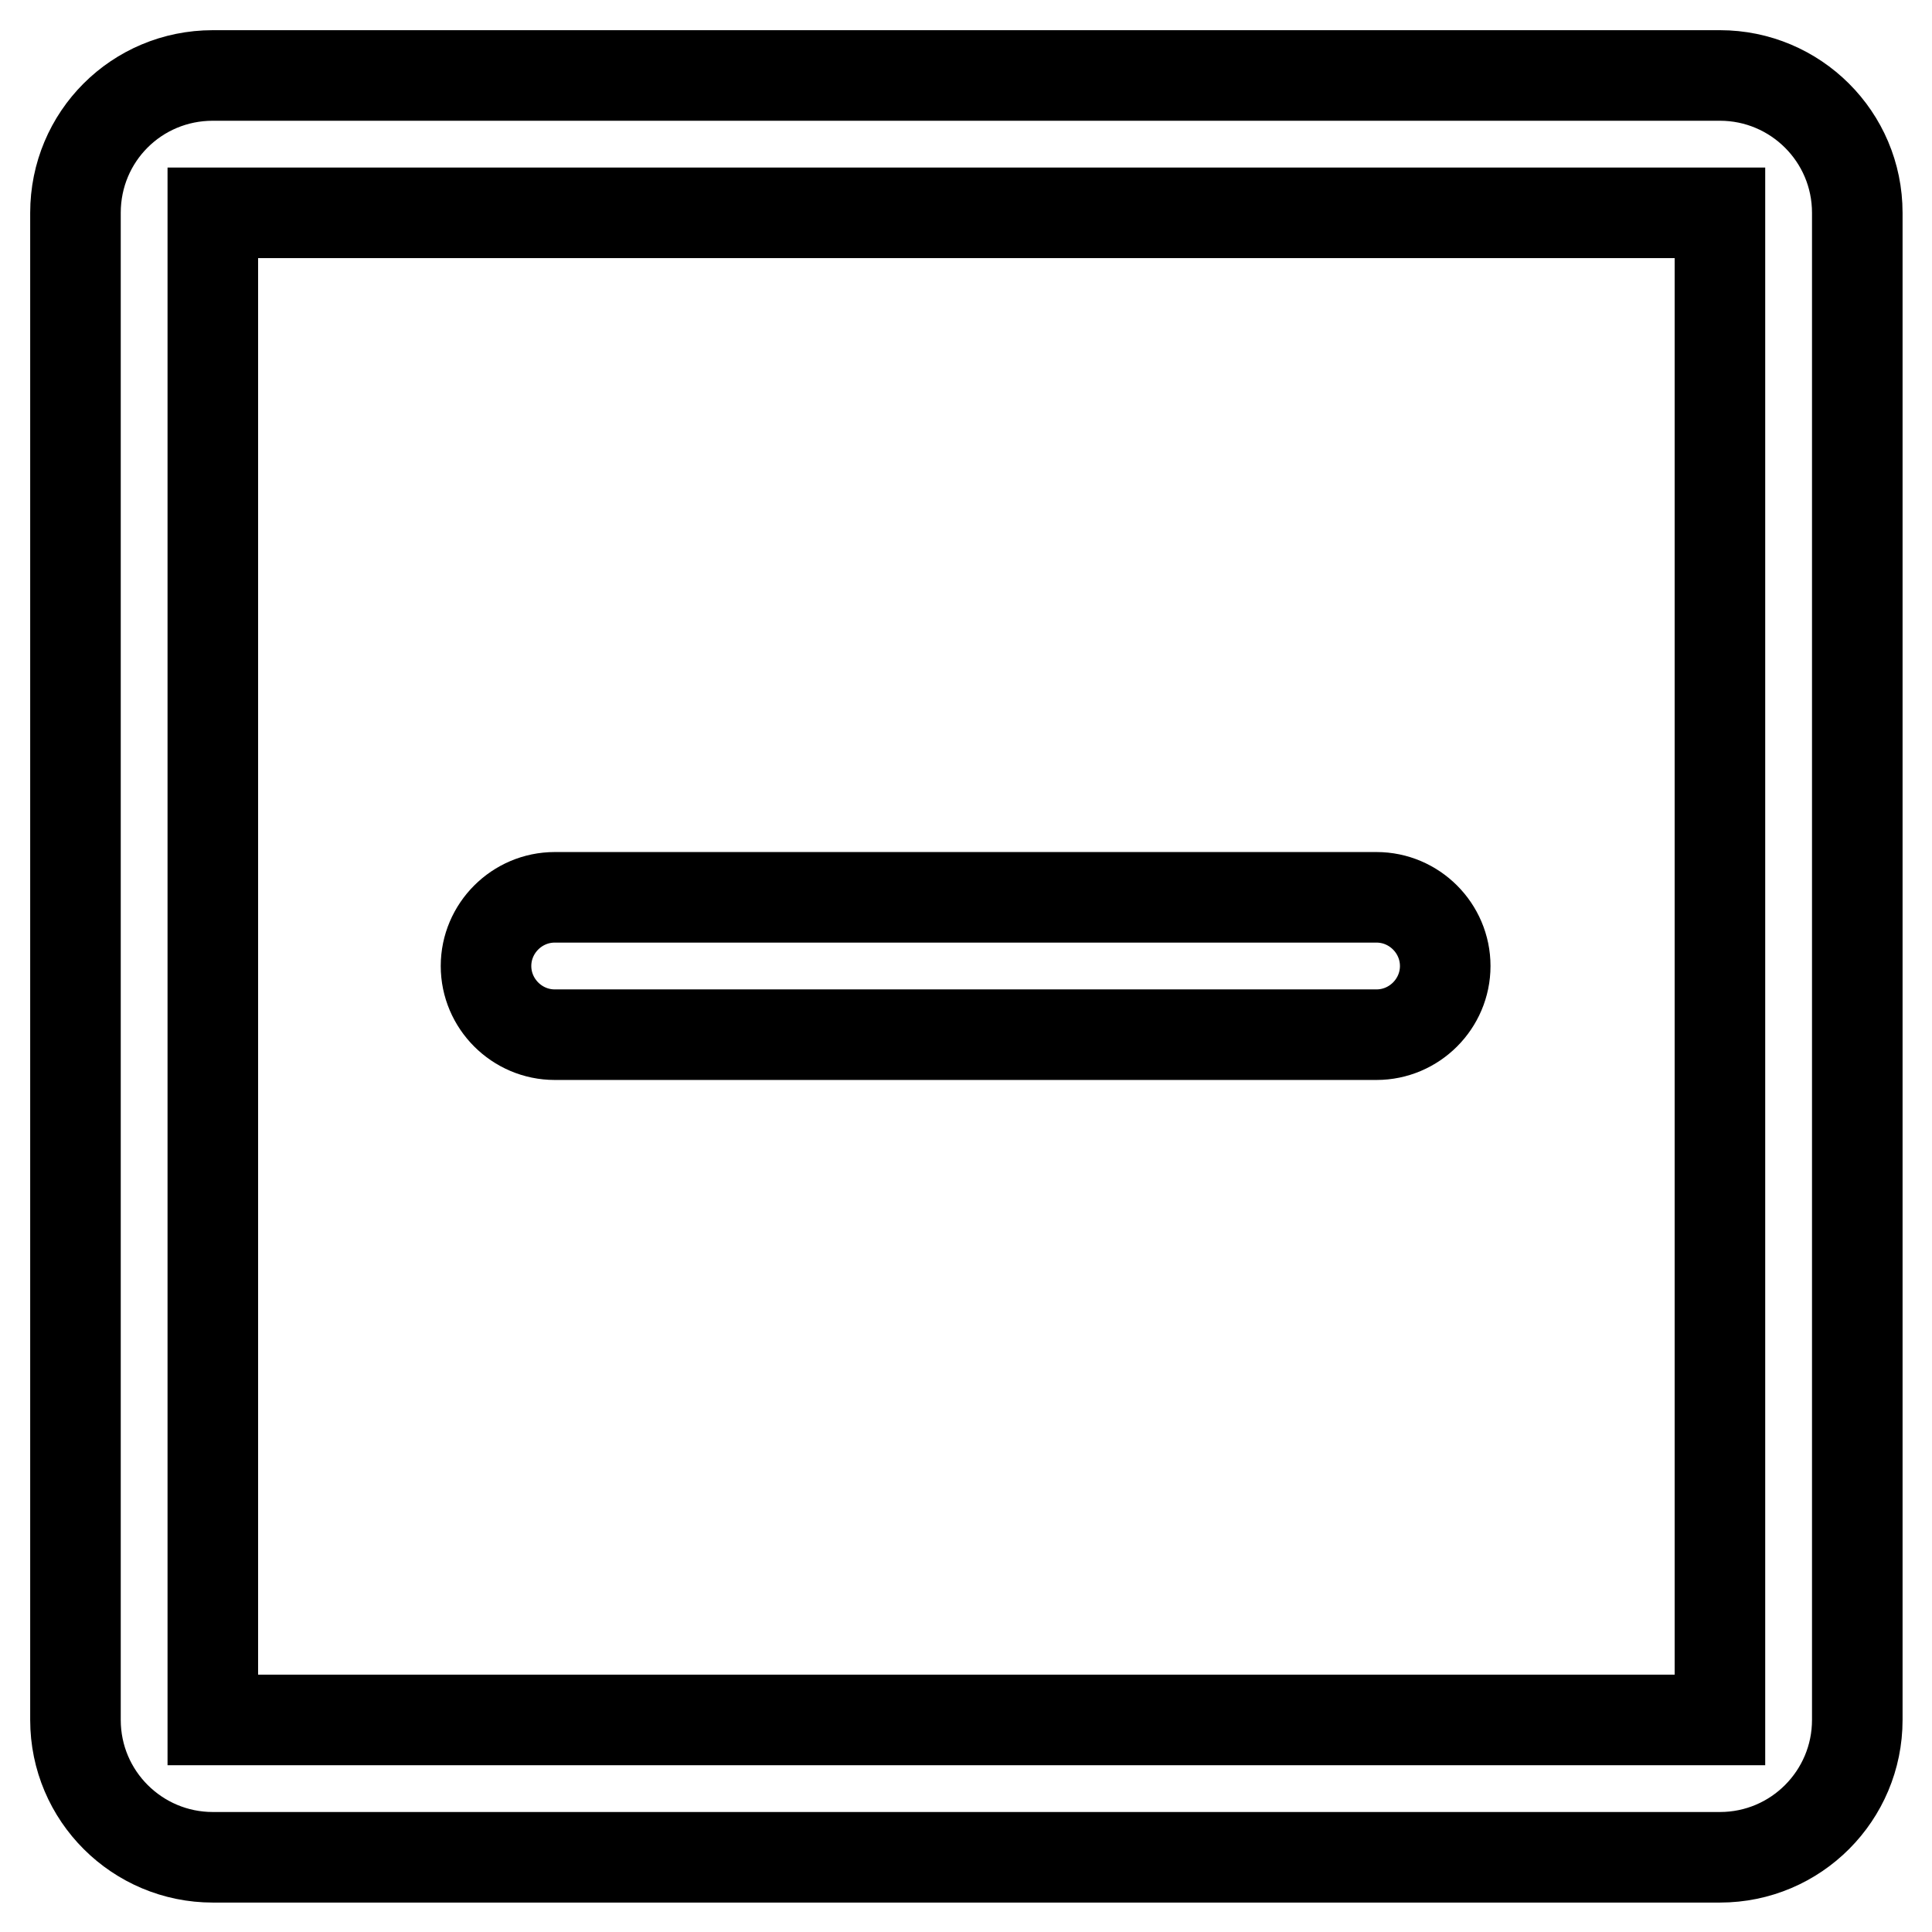 <?xml version="1.0" encoding="utf-8"?>
<!-- Svg Vector Icons : http://www.onlinewebfonts.com/icon -->
<!DOCTYPE svg PUBLIC "-//W3C//DTD SVG 1.1//EN" "http://www.w3.org/Graphics/SVG/1.1/DTD/svg11.dtd">
<svg version="1.1" xmlns="http://www.w3.org/2000/svg" xmlns:xlink="http://www.w3.org/1999/xlink" x="0px" y="0px" viewBox="0 0 256 256" enable-background="new 0 0 256 256" xml:space="preserve">
<g> <path stroke-width="12" fill-opacity="0" stroke="#000000"  d="M28.2,28.2v199.7h199.7V28.2H28.2z M28.2,10h199.7c10,0,18.2,8.1,18.2,18.2l0,0v199.7 c0,10-8.1,18.2-18.2,18.2l0,0H28.2c-10,0-18.2-8.1-18.2-18.2l0,0V28.2C10,18.1,18.1,10,28.2,10z M73.5,118.9h108.9 c5,0,9.1,4.1,9.1,9.1s-4.1,9.1-9.1,9.1H73.5c-5,0-9.1-4.1-9.1-9.1S68.5,118.9,73.5,118.9z"/></g>
</svg>